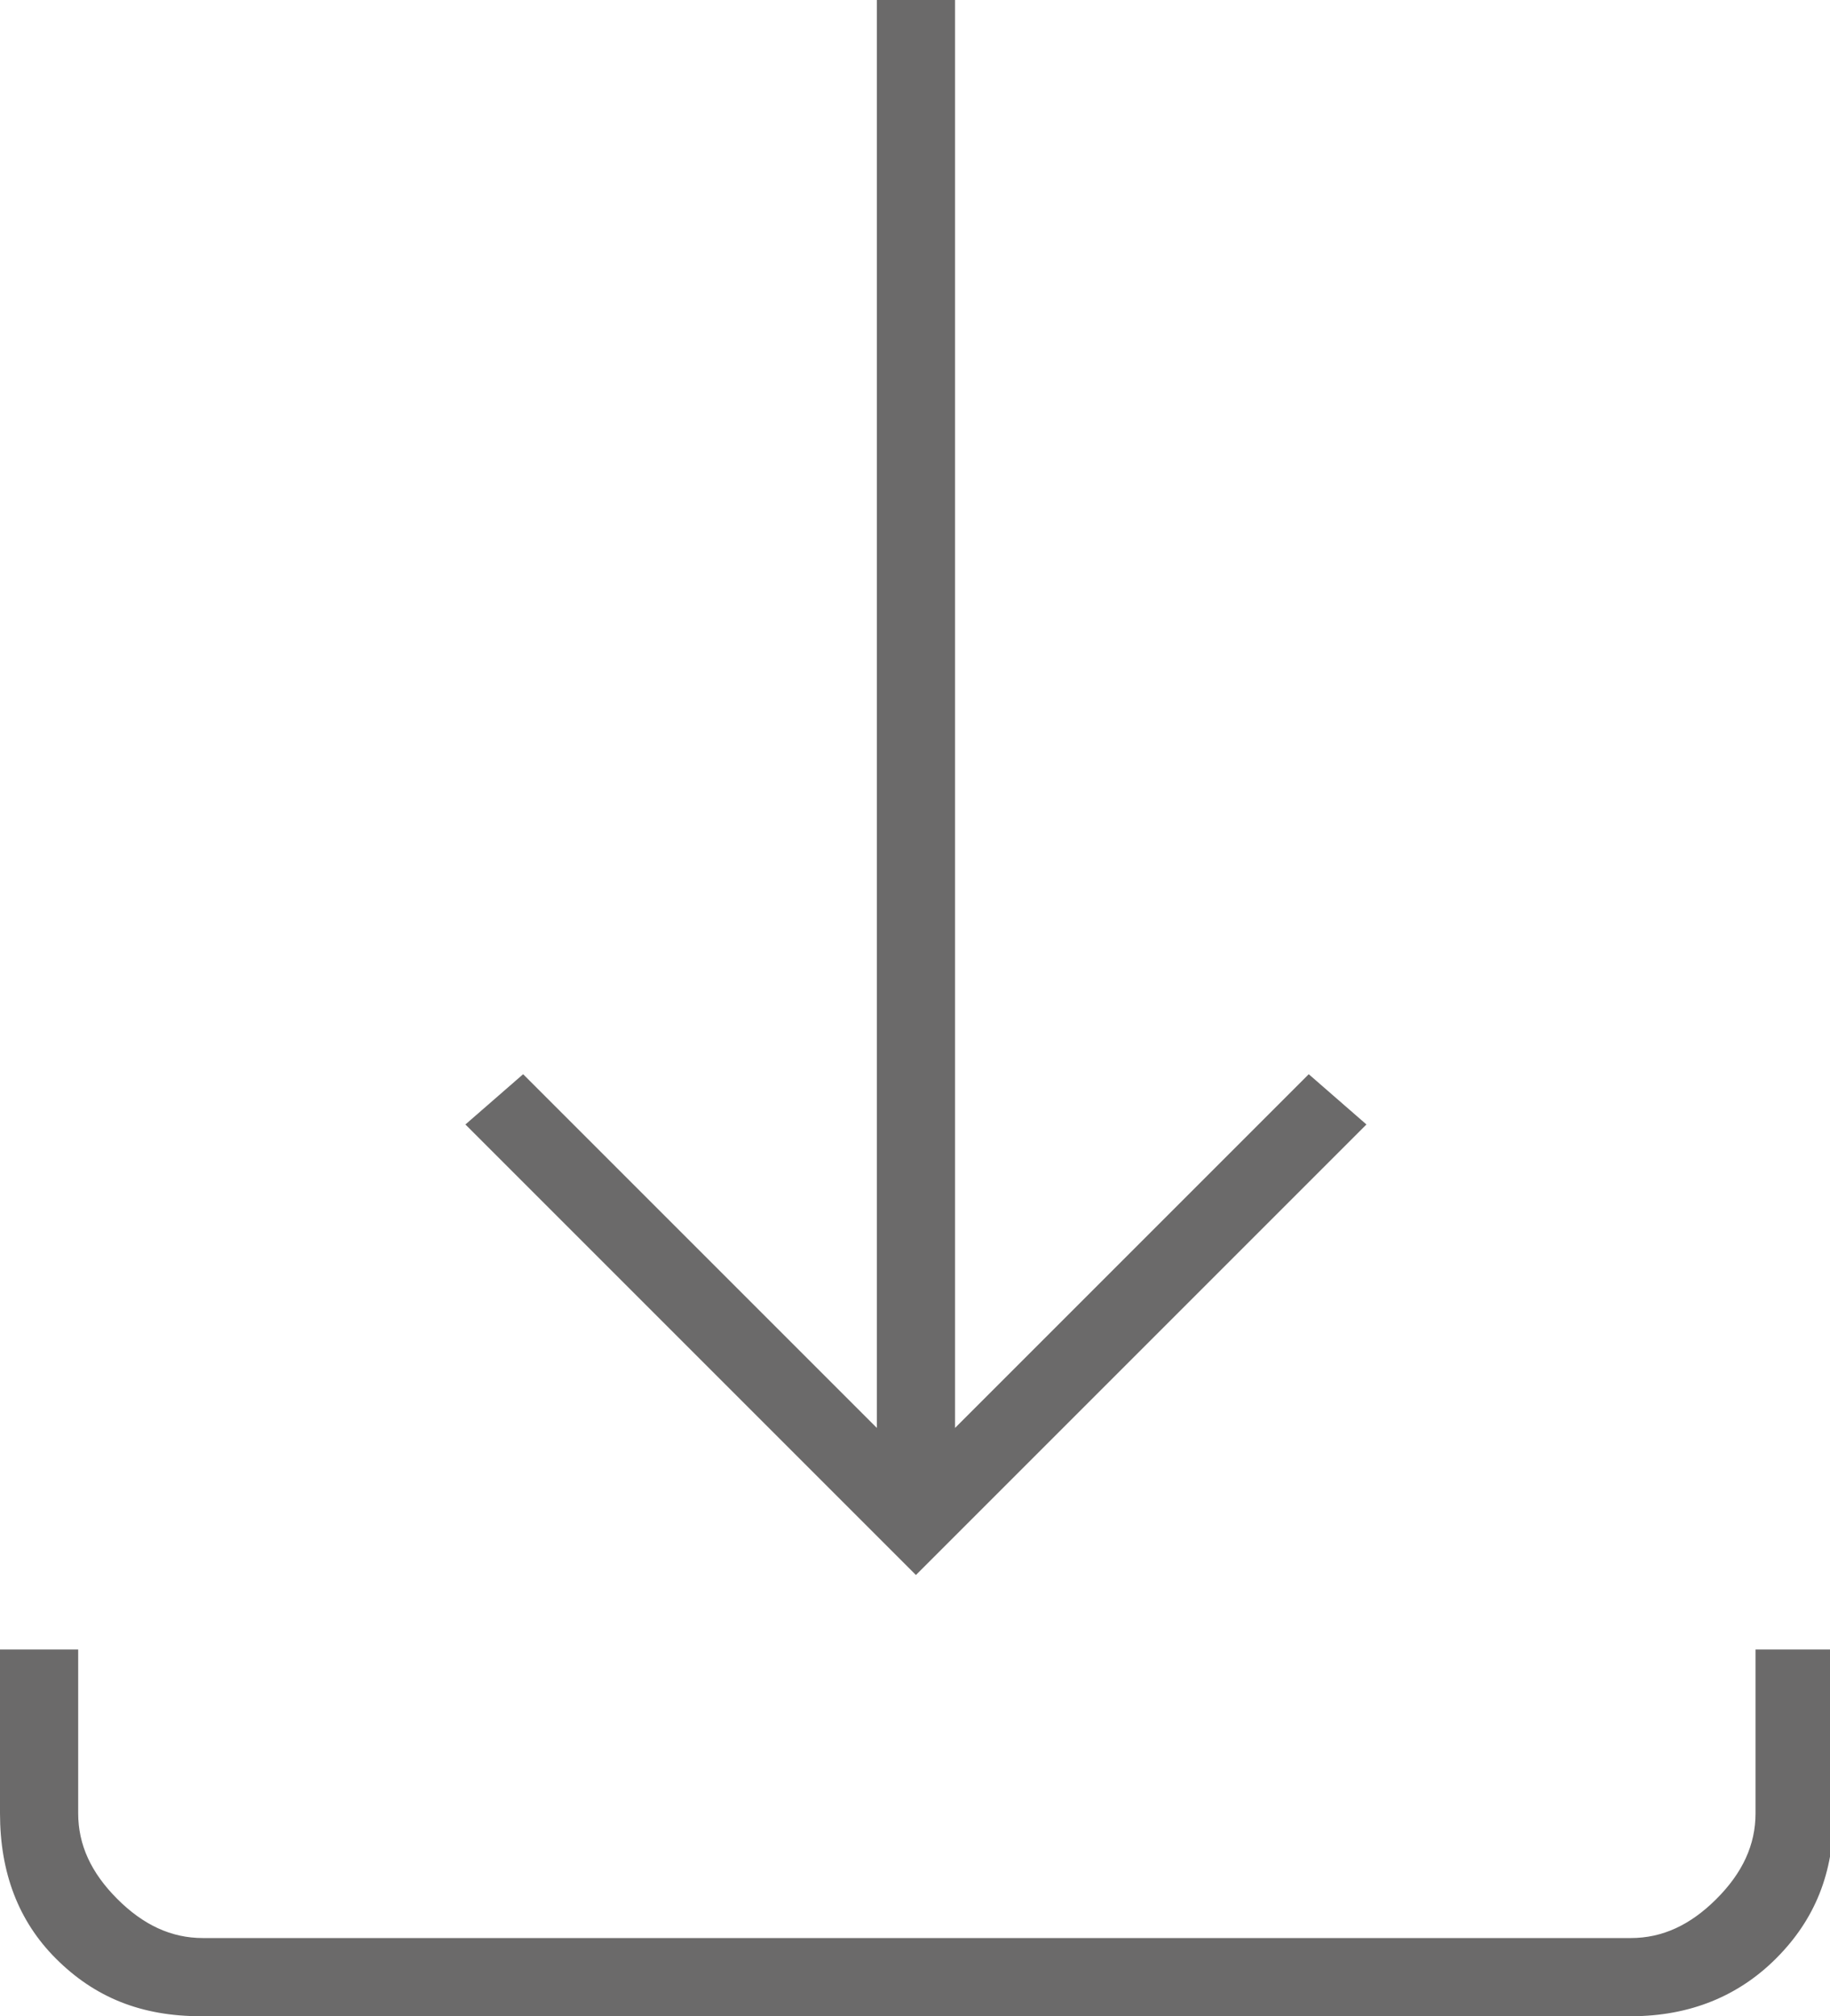 <?xml version="1.0" encoding="UTF-8"?>
<svg id="_レイヤー_1" data-name="レイヤー 1" xmlns="http://www.w3.org/2000/svg" viewBox="0 0 9.83 10.83">
  <defs>
    <style>
      .cls-1 {
        fill: #6b6a6a;
      }
    </style>
  </defs>
  <path class="cls-1" d="M4.92,8.46l-2.42-2.42.31-.27,1.9,1.9V0h.42v7.67l1.9-1.9.31.27-2.42,2.42ZM1.08,10.83c-.32,0-.57-.1-.78-.31-.2-.2-.3-.46-.3-.78v-.88h.42v.88c0,.17.07.32.21.46s.29.21.46.21h7.67c.17,0,.32-.07.46-.21s.21-.29.21-.46v-.88h.42v.88c0,.32-.1.57-.31.78-.2.2-.46.31-.78.31H1.08Z"/>
</svg>